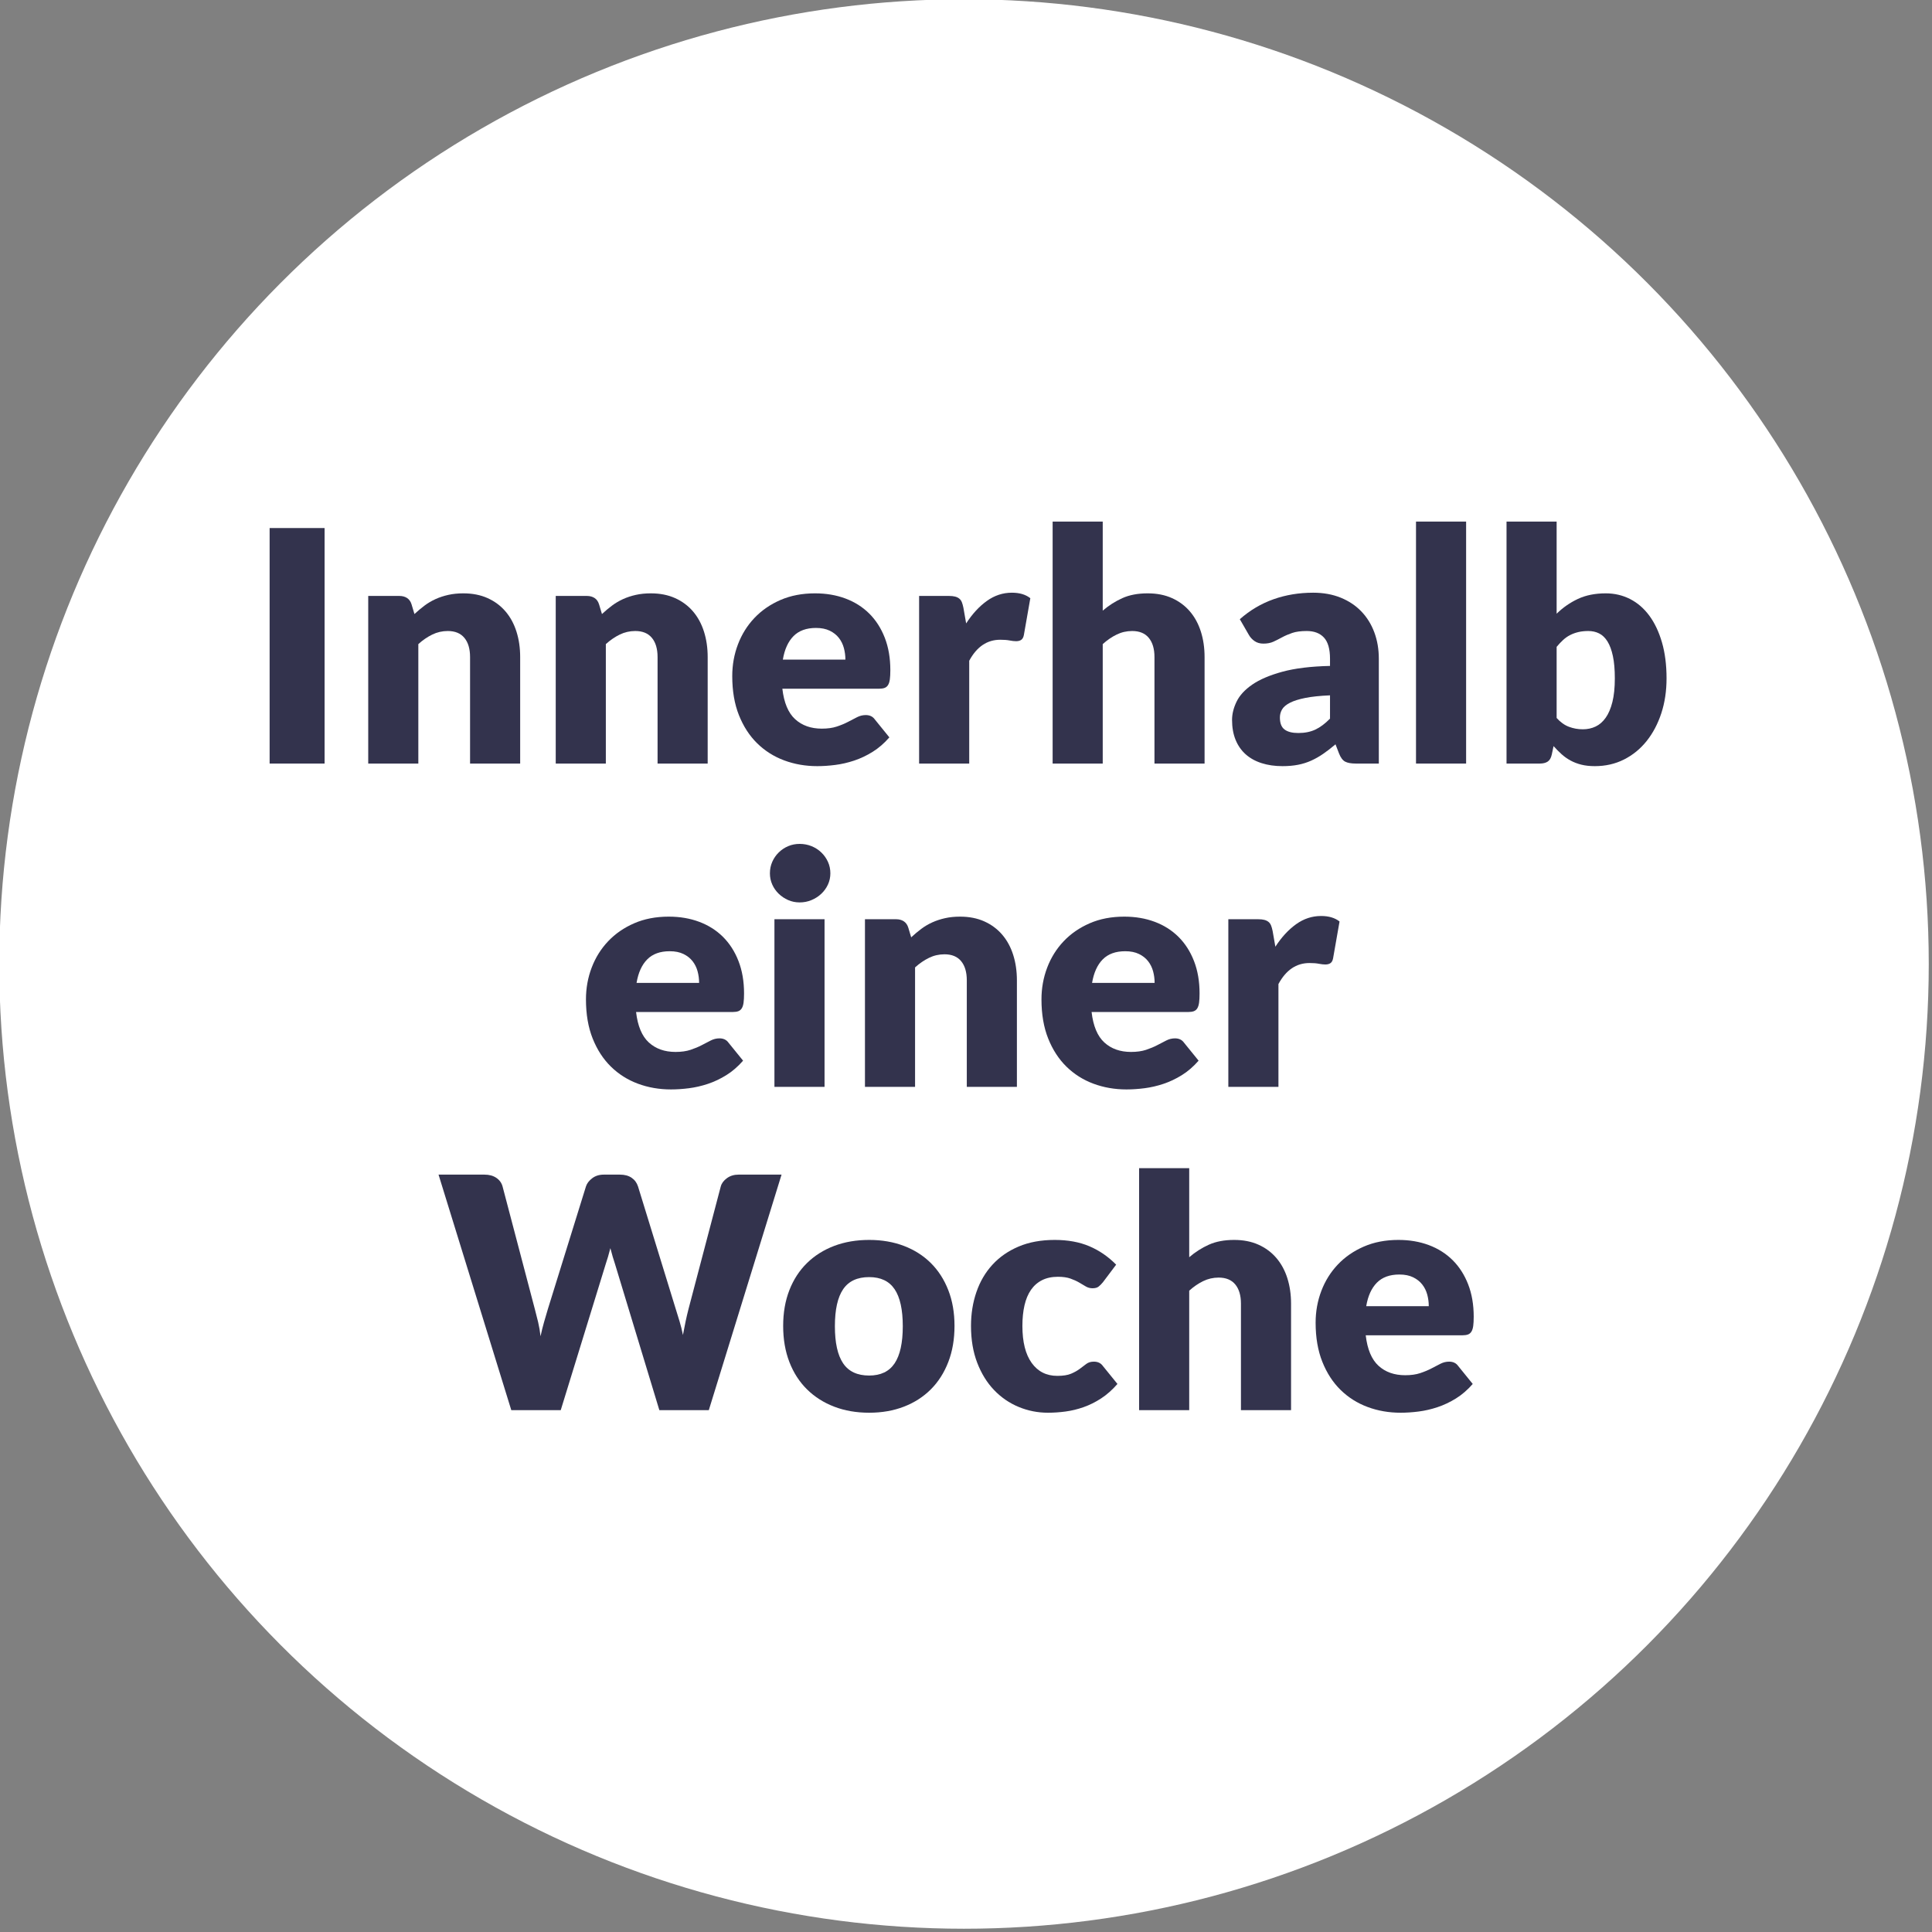 <?xml version="1.0" encoding="UTF-8" standalone="no"?>
<svg xmlns="http://www.w3.org/2000/svg" xmlns:xlink="http://www.w3.org/1999/xlink" xmlns:serif="http://www.serif.com/" width="100%" height="100%" viewBox="0 0 400 400" version="1.1" xml:space="preserve" style="fill-rule:evenodd;clip-rule:evenodd;stroke-linejoin:round;stroke-miterlimit:2;">
    <rect x="0" y="0" width="400" height="400" fill="#808080" stroke="none"/>
    <g transform="matrix(0.373,0,0,0.373,-118.768,-123.249)">
        <circle cx="853.5" cy="865.5" r="535.5" style="fill:white;"></circle>
    </g>
    <g transform="matrix(0.223,0,0,0.223,-43.815,65.542)">
        <rect x="446.805" y="196.341" width="51.025" height="218.659" style="fill:rgb(51,51,77);fill-rule:nonzero;"></rect>
        <path d="M538.351,415L538.351,259.372L567.165,259.372C570.066,259.372 572.493,260.023 574.444,261.323C576.395,262.624 577.77,264.575 578.571,267.176L581.272,276.181C584.273,273.379 587.375,270.778 590.577,268.377C593.778,265.976 597.205,263.95 600.857,262.299C604.509,260.648 608.461,259.347 612.713,258.397C616.965,257.446 621.592,256.971 626.595,256.971C635.099,256.971 642.628,258.447 649.181,261.398C655.734,264.35 661.262,268.452 665.764,273.704C670.266,278.957 673.668,285.21 675.969,292.464C678.27,299.717 679.421,307.596 679.421,316.101L679.421,415L632.898,415L632.898,316.101C632.898,308.497 631.147,302.569 627.645,298.317C624.143,294.065 618.991,291.939 612.187,291.939C607.085,291.939 602.282,293.039 597.78,295.24C593.278,297.441 588.976,300.393 584.874,304.095L584.874,415L538.351,415Z" style="fill:rgb(51,51,77);fill-rule:nonzero;"></path>
        <path d="M712.438,415L712.438,259.372L741.252,259.372C744.153,259.372 746.58,260.023 748.531,261.323C750.482,262.624 751.857,264.575 752.658,267.176L755.359,276.181C758.36,273.379 761.462,270.778 764.664,268.377C767.865,265.976 771.292,263.95 774.944,262.299C778.596,260.648 782.548,259.347 786.8,258.397C791.052,257.446 795.679,256.971 800.682,256.971C809.186,256.971 816.715,258.447 823.268,261.398C829.821,264.35 835.349,268.452 839.851,273.704C844.353,278.957 847.755,285.21 850.056,292.464C852.357,299.717 853.508,307.596 853.508,316.101L853.508,415L806.985,415L806.985,316.101C806.985,308.497 805.234,302.569 801.732,298.317C798.23,294.065 793.078,291.939 786.274,291.939C781.172,291.939 776.369,293.039 771.867,295.24C767.365,297.441 763.063,300.393 758.961,304.095L758.961,415L712.438,415Z" style="fill:rgb(51,51,77);fill-rule:nonzero;"></path>
        <path d="M953.158,256.971C963.463,256.971 972.893,258.572 981.447,261.773C990.001,264.975 997.355,269.627 1003.51,275.73C1009.66,281.833 1014.46,289.312 1017.92,298.167C1021.37,307.021 1023.09,317.051 1023.09,328.257C1023.09,331.758 1022.94,334.61 1022.64,336.811C1022.34,339.012 1021.79,340.763 1020.99,342.064C1020.19,343.364 1019.12,344.265 1017.76,344.765C1016.41,345.265 1014.69,345.515 1012.59,345.515L922.843,345.515C924.343,358.522 928.295,367.951 934.699,373.804C941.102,379.657 949.356,382.584 959.461,382.584C964.864,382.584 969.516,381.933 973.418,380.633C977.32,379.332 980.797,377.881 983.848,376.281C986.9,374.68 989.701,373.229 992.252,371.928C994.804,370.628 997.48,369.978 1000.28,369.978C1003.98,369.978 1006.78,371.328 1008.69,374.03L1022.19,390.688C1017.39,396.191 1012.21,400.668 1006.66,404.12C1001.11,407.571 995.404,410.273 989.551,412.224C983.698,414.175 977.845,415.525 971.992,416.276C966.139,417.026 960.561,417.401 955.259,417.401C944.353,417.401 934.123,415.625 924.569,412.074C915.014,408.522 906.66,403.244 899.506,396.241C892.352,389.237 886.7,380.533 882.548,370.128C878.395,359.722 876.319,347.616 876.319,333.809C876.319,323.404 878.095,313.549 881.647,304.245C885.199,294.94 890.301,286.786 896.955,279.782C903.608,272.779 911.662,267.226 921.117,263.124C930.572,259.022 941.252,256.971 953.158,256.971ZM954.058,289.087C945.154,289.087 938.2,291.613 933.198,296.666C928.195,301.718 924.894,308.997 923.293,318.502L981.372,318.502C981.372,314.8 980.897,311.198 979.946,307.696C978.996,304.195 977.445,301.068 975.294,298.317C973.143,295.565 970.316,293.339 966.815,291.638C963.313,289.938 959.061,289.087 954.058,289.087Z" style="fill:rgb(51,51,77);fill-rule:nonzero;"></path>
        <path d="M1049.81,415L1049.81,259.372L1077.42,259.372C1079.72,259.372 1081.65,259.572 1083.2,259.973C1084.75,260.373 1086.05,260.998 1087.1,261.848C1088.15,262.699 1088.95,263.824 1089.5,265.225C1090.05,266.626 1090.53,268.327 1090.93,270.328L1093.48,284.885C1099.18,276.081 1105.58,269.127 1112.69,264.025C1119.79,258.922 1127.55,256.371 1135.95,256.371C1143.05,256.371 1148.76,258.072 1153.06,261.473L1147.06,295.69C1146.65,297.791 1145.85,299.267 1144.65,300.118C1143.45,300.968 1141.85,301.393 1139.85,301.393C1138.15,301.393 1136.15,301.168 1133.85,300.718C1131.55,300.268 1128.64,300.043 1125.14,300.043C1112.94,300.043 1103.33,306.546 1096.33,319.552L1096.33,415L1049.81,415Z" style="fill:rgb(51,51,77);fill-rule:nonzero;"></path>
        <path d="M1173.77,415L1173.77,190.338L1220.29,190.338L1220.29,273.029C1225.89,268.227 1231.97,264.35 1238.53,261.398C1245.08,258.447 1252.91,256.971 1262.01,256.971C1270.52,256.971 1278.05,258.447 1284.6,261.398C1291.15,264.35 1296.68,268.452 1301.18,273.704C1305.68,278.957 1309.09,285.21 1311.39,292.464C1313.69,299.717 1314.84,307.596 1314.84,316.101L1314.84,415L1268.32,415L1268.32,316.101C1268.32,308.497 1266.56,302.569 1263.06,298.317C1259.56,294.065 1254.41,291.939 1247.61,291.939C1242.5,291.939 1237.7,293.039 1233.2,295.24C1228.69,297.441 1224.39,300.393 1220.29,304.095L1220.29,415L1173.77,415Z" style="fill:rgb(51,51,77);fill-rule:nonzero;"></path>
        <path d="M1455.31,415C1450.91,415 1447.58,414.4 1445.33,413.199C1443.08,411.999 1441.2,409.497 1439.7,405.695L1436.4,397.141C1432.5,400.443 1428.75,403.344 1425.14,405.845C1421.54,408.347 1417.82,410.473 1413.96,412.224C1410.11,413.974 1406.01,415.275 1401.66,416.126C1397.31,416.976 1392.48,417.401 1387.17,417.401C1380.07,417.401 1373.62,416.476 1367.82,414.625C1362.01,412.774 1357.09,410.048 1353.03,406.446C1348.98,402.844 1345.85,398.367 1343.65,393.014C1341.45,387.661 1340.35,381.483 1340.35,374.48C1340.35,368.977 1341.75,363.324 1344.55,357.521C1347.36,351.718 1352.21,346.441 1359.11,341.688C1366.01,336.936 1375.32,332.959 1387.03,329.757C1398.73,326.556 1413.49,324.755 1431.3,324.355L1431.3,317.751C1431.3,308.647 1429.42,302.069 1425.67,298.017C1421.92,293.965 1416.59,291.939 1409.69,291.939C1404.18,291.939 1399.68,292.539 1396.18,293.739C1392.68,294.94 1389.55,296.291 1386.8,297.791C1384.05,299.292 1381.37,300.643 1378.77,301.843C1376.17,303.044 1373.07,303.644 1369.47,303.644C1366.26,303.644 1363.54,302.869 1361.29,301.318C1359.04,299.767 1357.26,297.841 1355.96,295.54L1347.56,280.983C1356.96,272.679 1367.39,266.501 1378.85,262.449C1390.3,258.397 1402.58,256.371 1415.69,256.371C1425.09,256.371 1433.57,257.897 1441.13,260.948C1448.68,264 1455.08,268.252 1460.34,273.704C1465.59,279.157 1469.62,285.635 1472.42,293.139C1475.22,300.643 1476.62,308.847 1476.62,317.751L1476.62,415L1455.31,415ZM1401.88,386.636C1407.88,386.636 1413.14,385.585 1417.64,383.484C1422.14,381.383 1426.69,377.982 1431.3,373.279L1431.3,351.668C1421.99,352.069 1414.34,352.869 1408.34,354.07C1402.33,355.27 1397.58,356.771 1394.08,358.572C1390.58,360.373 1388.15,362.424 1386.8,364.725C1385.45,367.026 1384.77,369.527 1384.77,372.229C1384.77,377.531 1386.22,381.258 1389.13,383.409C1392.03,385.56 1396.28,386.636 1401.88,386.636Z" style="fill:rgb(51,51,77);fill-rule:nonzero;"></path>
        <rect x="1511.14" y="190.338" width="46.523" height="224.662" style="fill:rgb(51,51,77);fill-rule:nonzero;"></rect>
        <path d="M1595.18,415L1595.18,190.338L1641.7,190.338L1641.7,275.88C1647.51,270.178 1654.08,265.6 1661.44,262.149C1668.79,258.697 1677.42,256.971 1687.33,256.971C1695.43,256.971 1702.93,258.722 1709.84,262.224C1716.74,265.725 1722.69,270.853 1727.69,277.606C1732.7,284.36 1736.62,292.639 1739.48,302.444C1742.33,312.249 1743.75,323.404 1743.75,335.91C1743.75,347.616 1742.13,358.422 1738.88,368.327C1735.62,378.232 1731.07,386.836 1725.22,394.14C1719.37,401.443 1712.36,407.146 1704.21,411.248C1696.05,415.35 1687.02,417.401 1677.12,417.401C1672.52,417.401 1668.39,416.951 1664.74,416.051C1661.09,415.15 1657.74,413.874 1654.68,412.224C1651.63,410.573 1648.83,408.597 1646.28,406.296C1643.73,403.995 1641.25,401.493 1638.85,398.792L1637.2,406.596C1636.5,409.797 1635.22,411.999 1633.37,413.199C1631.52,414.4 1629.1,415 1626.09,415L1595.18,415ZM1671.12,291.939C1667.72,291.939 1664.64,292.264 1661.89,292.914C1659.14,293.564 1656.58,294.49 1654.23,295.69C1651.88,296.891 1649.71,298.417 1647.7,300.268C1645.7,302.119 1643.7,304.245 1641.7,306.646L1641.7,372.679C1645.2,376.581 1649.01,379.307 1653.11,380.858C1657.21,382.409 1661.51,383.184 1666.01,383.184C1670.32,383.184 1674.27,382.334 1677.87,380.633C1681.47,378.932 1684.6,376.206 1687.25,372.454C1689.9,368.702 1691.98,363.824 1693.48,357.821C1694.98,351.818 1695.73,344.515 1695.73,335.91C1695.73,327.706 1695.13,320.803 1693.93,315.2C1692.73,309.597 1691.05,305.07 1688.9,301.618C1686.75,298.167 1684.17,295.69 1681.17,294.19C1678.17,292.689 1674.82,291.939 1671.12,291.939Z" style="fill:rgb(51,51,77);fill-rule:nonzero;"></path>
        <path d="M817.34,557.121C827.645,557.121 837.075,558.722 845.629,561.923C854.183,565.125 861.537,569.777 867.69,575.88C873.843,581.983 878.646,589.462 882.097,598.317C885.549,607.171 887.275,617.201 887.275,628.407C887.275,631.908 887.125,634.76 886.825,636.961C886.524,639.162 885.974,640.913 885.174,642.214C884.373,643.514 883.298,644.415 881.947,644.915C880.597,645.415 878.871,645.665 876.77,645.665L787.025,645.665C788.526,658.672 792.478,668.101 798.881,673.954C805.284,679.807 813.538,682.734 823.643,682.734C829.046,682.734 833.698,682.083 837.6,680.783C841.502,679.482 844.979,678.031 848.03,676.431C851.082,674.83 853.883,673.379 856.434,672.078C858.986,670.778 861.662,670.127 864.463,670.127C868.165,670.127 870.967,671.478 872.868,674.179L886.374,690.838C881.572,696.341 876.394,700.818 870.842,704.27C865.289,707.721 859.586,710.423 853.733,712.374C847.88,714.325 842.027,715.675 836.174,716.426C830.321,717.176 824.744,717.551 819.441,717.551C808.536,717.551 798.305,715.775 788.751,712.224C779.196,708.672 770.842,703.394 763.688,696.391C756.535,689.387 750.882,680.683 746.73,670.278C742.578,659.872 740.502,647.766 740.502,633.959C740.502,623.554 742.277,613.699 745.829,604.395C749.381,595.09 754.484,586.936 761.137,579.932C767.79,572.929 775.844,567.376 785.299,563.274C794.754,559.172 805.434,557.121 817.34,557.121ZM818.24,589.237C809.336,589.237 802.382,591.763 797.38,596.816C792.377,601.868 789.076,609.147 787.475,618.652L845.554,618.652C845.554,614.95 845.079,611.348 844.128,607.846C843.178,604.345 841.627,601.218 839.476,598.467C837.325,595.715 834.499,593.489 830.997,591.788C827.495,590.087 823.243,589.237 818.24,589.237Z" style="fill:rgb(51,51,77);fill-rule:nonzero;"></path>
        <path d="M962.012,559.522L962.012,715.15L915.489,715.15L915.489,559.522L962.012,559.522ZM967.415,516.901C967.415,520.603 966.665,524.08 965.164,527.331C963.663,530.583 961.612,533.434 959.011,535.885C956.409,538.337 953.383,540.288 949.931,541.738C946.479,543.189 942.803,543.914 938.901,543.914C935.099,543.914 931.547,543.189 928.245,541.738C924.944,540.288 922.017,538.337 919.466,535.885C916.915,533.434 914.914,530.583 913.463,527.331C912.012,524.08 911.287,520.603 911.287,516.901C911.287,513.099 912.012,509.547 913.463,506.246C914.914,502.944 916.915,500.042 919.466,497.541C922.017,495.04 924.944,493.089 928.245,491.688C931.547,490.288 935.099,489.587 938.901,489.587C942.803,489.587 946.479,490.288 949.931,491.688C953.383,493.089 956.409,495.04 959.011,497.541C961.612,500.042 963.663,502.944 965.164,506.246C966.665,509.547 967.415,513.099 967.415,516.901Z" style="fill:rgb(51,51,77);fill-rule:nonzero;"></path>
        <path d="M999.531,715.15L999.531,559.522L1028.35,559.522C1031.25,559.522 1033.67,560.173 1035.62,561.473C1037.58,562.774 1038.95,564.725 1039.75,567.326L1042.45,576.331C1045.45,573.529 1048.56,570.928 1051.76,568.527C1054.96,566.126 1058.38,564.099 1062.04,562.449C1065.69,560.798 1069.64,559.497 1073.89,558.547C1078.14,557.596 1082.77,557.121 1087.78,557.121C1096.28,557.121 1103.81,558.597 1110.36,561.548C1116.91,564.5 1122.44,568.602 1126.94,573.854C1131.45,579.107 1134.85,585.36 1137.15,592.614C1139.45,599.867 1140.6,607.746 1140.6,616.251L1140.6,715.15L1094.08,715.15L1094.08,616.251C1094.08,608.647 1092.33,602.719 1088.83,598.467C1085.32,594.215 1080.17,592.088 1073.37,592.088C1068.27,592.088 1063.46,593.189 1058.96,595.39C1054.46,597.591 1050.16,600.543 1046.05,604.245L1046.05,715.15L999.531,715.15Z" style="fill:rgb(51,51,77);fill-rule:nonzero;"></path>
        <path d="M1240.25,557.121C1250.56,557.121 1259.99,558.722 1268.54,561.923C1277.1,565.125 1284.45,569.777 1290.6,575.88C1296.75,581.983 1301.56,589.462 1305.01,598.317C1308.46,607.171 1310.19,617.201 1310.19,628.407C1310.19,631.908 1310.04,634.76 1309.74,636.961C1309.44,639.162 1308.89,640.913 1308.09,642.214C1307.29,643.514 1306.21,644.415 1304.86,644.915C1303.51,645.415 1301.78,645.665 1299.68,645.665L1209.94,645.665C1211.44,658.672 1215.39,668.101 1221.79,673.954C1228.19,679.807 1236.45,682.734 1246.55,682.734C1251.96,682.734 1256.61,682.083 1260.51,680.783C1264.41,679.482 1267.89,678.031 1270.94,676.431C1273.99,674.83 1276.79,673.379 1279.35,672.078C1281.9,670.778 1284.57,670.127 1287.38,670.127C1291.08,670.127 1293.88,671.478 1295.78,674.179L1309.29,690.838C1304.48,696.341 1299.31,700.818 1293.75,704.27C1288.2,707.721 1282.5,710.423 1276.64,712.374C1270.79,714.325 1264.94,715.675 1259.09,716.426C1253.23,717.176 1247.65,717.551 1242.35,717.551C1231.45,717.551 1221.22,715.775 1211.66,712.224C1202.11,708.672 1193.75,703.394 1186.6,696.391C1179.45,689.387 1173.79,680.683 1169.64,670.278C1165.49,659.872 1163.41,647.766 1163.41,633.959C1163.41,623.554 1165.19,613.699 1168.74,604.395C1172.29,595.09 1177.39,586.936 1184.05,579.932C1190.7,572.929 1198.76,567.376 1208.21,563.274C1217.66,559.172 1228.35,557.121 1240.25,557.121ZM1241.15,589.237C1232.25,589.237 1225.29,591.763 1220.29,596.816C1215.29,601.868 1211.99,609.147 1210.39,618.652L1268.46,618.652C1268.46,614.95 1267.99,611.348 1267.04,607.846C1266.09,604.345 1264.54,601.218 1262.39,598.467C1260.24,595.715 1257.41,593.489 1253.91,591.788C1250.41,590.087 1246.15,589.237 1241.15,589.237Z" style="fill:rgb(51,51,77);fill-rule:nonzero;"></path>
        <path d="M1336.9,715.15L1336.9,559.522L1364.51,559.522C1366.81,559.522 1368.74,559.722 1370.29,560.123C1371.84,560.523 1373.14,561.148 1374.19,561.998C1375.24,562.849 1376.04,563.974 1376.59,565.375C1377.14,566.776 1377.62,568.477 1378.02,570.478L1380.57,585.035C1386.27,576.231 1392.68,569.277 1399.78,564.175C1406.88,559.072 1414.64,556.521 1423.04,556.521C1430.15,556.521 1435.85,558.222 1440.15,561.623L1434.15,595.84C1433.75,597.941 1432.95,599.417 1431.75,600.268C1430.55,601.118 1428.95,601.543 1426.94,601.543C1425.24,601.543 1423.24,601.318 1420.94,600.868C1418.64,600.418 1415.74,600.193 1412.24,600.193C1400.03,600.193 1390.43,606.696 1383.42,619.702L1383.42,715.15L1336.9,715.15Z" style="fill:rgb(51,51,77);fill-rule:nonzero;"></path>
        <path d="M603.633,796.641L646.254,796.641C650.657,796.641 654.333,797.641 657.285,799.642C660.236,801.643 662.162,804.295 663.063,807.596L693.078,921.653C694.078,925.355 695.079,929.307 696.079,933.509C697.08,937.711 697.83,942.113 698.33,946.716C699.331,942.013 700.432,937.586 701.632,933.434C702.833,929.282 703.983,925.355 705.084,921.653L740.502,807.596C741.402,804.795 743.328,802.268 746.279,800.017C749.231,797.766 752.808,796.641 757.01,796.641L772.017,796.641C776.419,796.641 780.046,797.616 782.898,799.567C785.749,801.518 787.725,804.194 788.826,807.596L823.943,921.653C825.044,925.155 826.194,928.882 827.395,932.834C828.596,936.786 829.646,941.013 830.547,945.515C831.347,941.113 832.172,936.911 833.023,932.909C833.873,928.907 834.749,925.155 835.649,921.653L865.664,807.596C866.464,804.695 868.365,802.143 871.367,799.942C874.368,797.741 877.97,796.641 882.172,796.641L922.092,796.641L854.559,1015.3L808.636,1015.3L767.515,879.782C766.815,877.681 766.089,875.38 765.339,872.879C764.589,870.378 763.863,867.726 763.163,864.925C762.463,867.726 761.737,870.378 760.987,872.879C760.236,875.38 759.511,877.681 758.811,879.782L717.09,1015.3L671.167,1015.3L603.633,796.641Z" style="fill:rgb(51,51,77);fill-rule:nonzero;"></path>
        <path d="M1003.43,857.271C1015.24,857.271 1025.99,859.122 1035.7,862.824C1045.4,866.526 1053.73,871.828 1060.69,878.732C1067.64,885.635 1073.04,894.014 1076.89,903.869C1080.75,913.724 1082.67,924.805 1082.67,937.111C1082.67,949.517 1080.75,960.698 1076.89,970.653C1073.04,980.608 1067.64,989.062 1060.69,996.015C1053.73,1002.97 1045.4,1008.32 1035.7,1012.07C1025.99,1015.83 1015.24,1017.7 1003.43,1017.7C991.527,1017.7 980.697,1015.83 970.942,1012.07C961.187,1008.32 952.783,1002.97 945.729,996.015C938.676,989.062 933.223,980.608 929.371,970.653C925.519,960.698 923.593,949.517 923.593,937.111C923.593,924.805 925.519,913.724 929.371,903.869C933.223,894.014 938.676,885.635 945.729,878.732C952.783,871.828 961.187,866.526 970.942,862.824C980.697,859.122 991.527,857.271 1003.43,857.271ZM1003.43,983.184C1014.14,983.184 1022.02,979.407 1027.07,971.853C1032.12,964.299 1034.65,952.819 1034.65,937.411C1034.65,922.003 1032.12,910.548 1027.07,903.044C1022.02,895.54 1014.14,891.788 1003.43,891.788C992.427,891.788 984.373,895.54 979.271,903.044C974.168,910.548 971.617,922.003 971.617,937.411C971.617,952.819 974.168,964.299 979.271,971.853C984.373,979.407 992.427,983.184 1003.43,983.184Z" style="fill:rgb(51,51,77);fill-rule:nonzero;"></path>
        <path d="M1220.44,896.591C1219.04,898.291 1217.69,899.642 1216.39,900.643C1215.09,901.643 1213.24,902.143 1210.84,902.143C1208.54,902.143 1206.46,901.593 1204.61,900.493C1202.76,899.392 1200.68,898.166 1198.38,896.816C1196.08,895.465 1193.38,894.239 1190.28,893.139C1187.17,892.038 1183.32,891.488 1178.72,891.488C1173.02,891.488 1168.09,892.539 1163.94,894.64C1159.79,896.741 1156.36,899.742 1153.66,903.644C1150.96,907.546 1148.96,912.323 1147.65,917.976C1146.35,923.629 1145.7,930.007 1145.7,937.111C1145.7,952.018 1148.58,963.474 1154.33,971.478C1160.09,979.482 1168.02,983.484 1178.12,983.484C1183.52,983.484 1187.8,982.809 1190.95,981.458C1194.1,980.107 1196.78,978.607 1198.98,976.956C1201.18,975.305 1203.21,973.779 1205.06,972.378C1206.91,970.978 1209.24,970.277 1212.04,970.277C1215.74,970.277 1218.54,971.628 1220.44,974.329L1233.95,990.988C1229.15,996.491 1224.09,1000.97 1218.79,1004.42C1213.49,1007.87 1208.06,1010.57 1202.51,1012.52C1196.95,1014.48 1191.38,1015.83 1185.77,1016.58C1180.17,1017.33 1174.72,1017.7 1169.42,1017.7C1159.91,1017.7 1150.83,1015.9 1142.18,1012.3C1133.52,1008.7 1125.92,1003.47 1119.37,996.616C1112.81,989.762 1107.61,981.333 1103.76,971.328C1099.91,961.323 1097.98,949.917 1097.98,937.111C1097.98,925.905 1099.66,915.425 1103.01,905.67C1106.36,895.915 1111.31,887.461 1117.87,880.307C1124.42,873.154 1132.52,867.526 1142.18,863.424C1151.83,859.322 1163.01,857.271 1175.72,857.271C1187.92,857.271 1198.63,859.222 1207.84,863.124C1217.04,867.026 1225.34,872.729 1232.75,880.232L1220.44,896.591Z" style="fill:rgb(51,51,77);fill-rule:nonzero;"></path>
        <path d="M1254.06,1015.3L1254.06,790.638L1300.58,790.638L1300.58,873.329C1306.18,868.527 1312.26,864.65 1318.82,861.698C1325.37,858.747 1333.2,857.271 1342.3,857.271C1350.81,857.271 1358.34,858.747 1364.89,861.698C1371.44,864.65 1376.97,868.752 1381.47,874.004C1385.97,879.257 1389.38,885.51 1391.68,892.764C1393.98,900.017 1395.13,907.896 1395.13,916.401L1395.13,1015.3L1348.61,1015.3L1348.61,916.401C1348.61,908.797 1346.85,902.869 1343.35,898.617C1339.85,894.365 1334.7,892.238 1327.89,892.238C1322.79,892.238 1317.99,893.339 1313.49,895.54C1308.99,897.741 1304.68,900.693 1300.58,904.395L1300.58,1015.3L1254.06,1015.3Z" style="fill:rgb(51,51,77);fill-rule:nonzero;"></path>
        <path d="M1494.78,857.271C1505.08,857.271 1514.51,858.872 1523.07,862.073C1531.62,865.275 1538.98,869.927 1545.13,876.03C1551.28,882.133 1556.08,889.612 1559.54,898.467C1562.99,907.321 1564.71,917.351 1564.71,928.557C1564.71,932.058 1564.56,934.91 1564.26,937.111C1563.96,939.312 1563.41,941.063 1562.61,942.363C1561.81,943.664 1560.74,944.565 1559.39,945.065C1558.04,945.565 1556.31,945.815 1554.21,945.815L1464.46,945.815C1465.96,958.822 1469.92,968.251 1476.32,974.104C1482.72,979.957 1490.98,982.884 1501.08,982.884C1506.48,982.884 1511.14,982.233 1515.04,980.933C1518.94,979.632 1522.42,978.181 1525.47,976.581C1528.52,974.98 1531.32,973.529 1533.87,972.228C1536.42,970.928 1539.1,970.277 1541.9,970.277C1545.6,970.277 1548.4,971.628 1550.31,974.329L1563.81,990.988C1559.01,996.491 1553.83,1000.97 1548.28,1004.42C1542.73,1007.87 1537.03,1010.57 1531.17,1012.52C1525.32,1014.48 1519.47,1015.83 1513.61,1016.58C1507.76,1017.33 1502.18,1017.7 1496.88,1017.7C1485.97,1017.7 1475.74,1015.93 1466.19,1012.37C1456.63,1008.82 1448.28,1003.54 1441.13,996.541C1433.97,989.537 1428.32,980.833 1424.17,970.428C1420.02,960.022 1417.94,947.916 1417.94,934.109C1417.94,923.704 1419.72,913.849 1423.27,904.545C1426.82,895.24 1431.92,887.086 1438.58,880.082C1445.23,873.079 1453.28,867.526 1462.74,863.424C1472.19,859.322 1482.87,857.271 1494.78,857.271ZM1495.68,889.387C1486.77,889.387 1479.82,891.913 1474.82,896.966C1469.82,902.018 1466.51,909.297 1464.91,918.802L1522.99,918.802C1522.99,915.1 1522.52,911.498 1521.57,907.996C1520.62,904.495 1519.07,901.368 1516.91,898.617C1514.76,895.865 1511.94,893.639 1508.43,891.938C1504.93,890.237 1500.68,889.387 1495.68,889.387Z" style="fill:rgb(51,51,77);fill-rule:nonzero;"></path>
    </g>
</svg>
